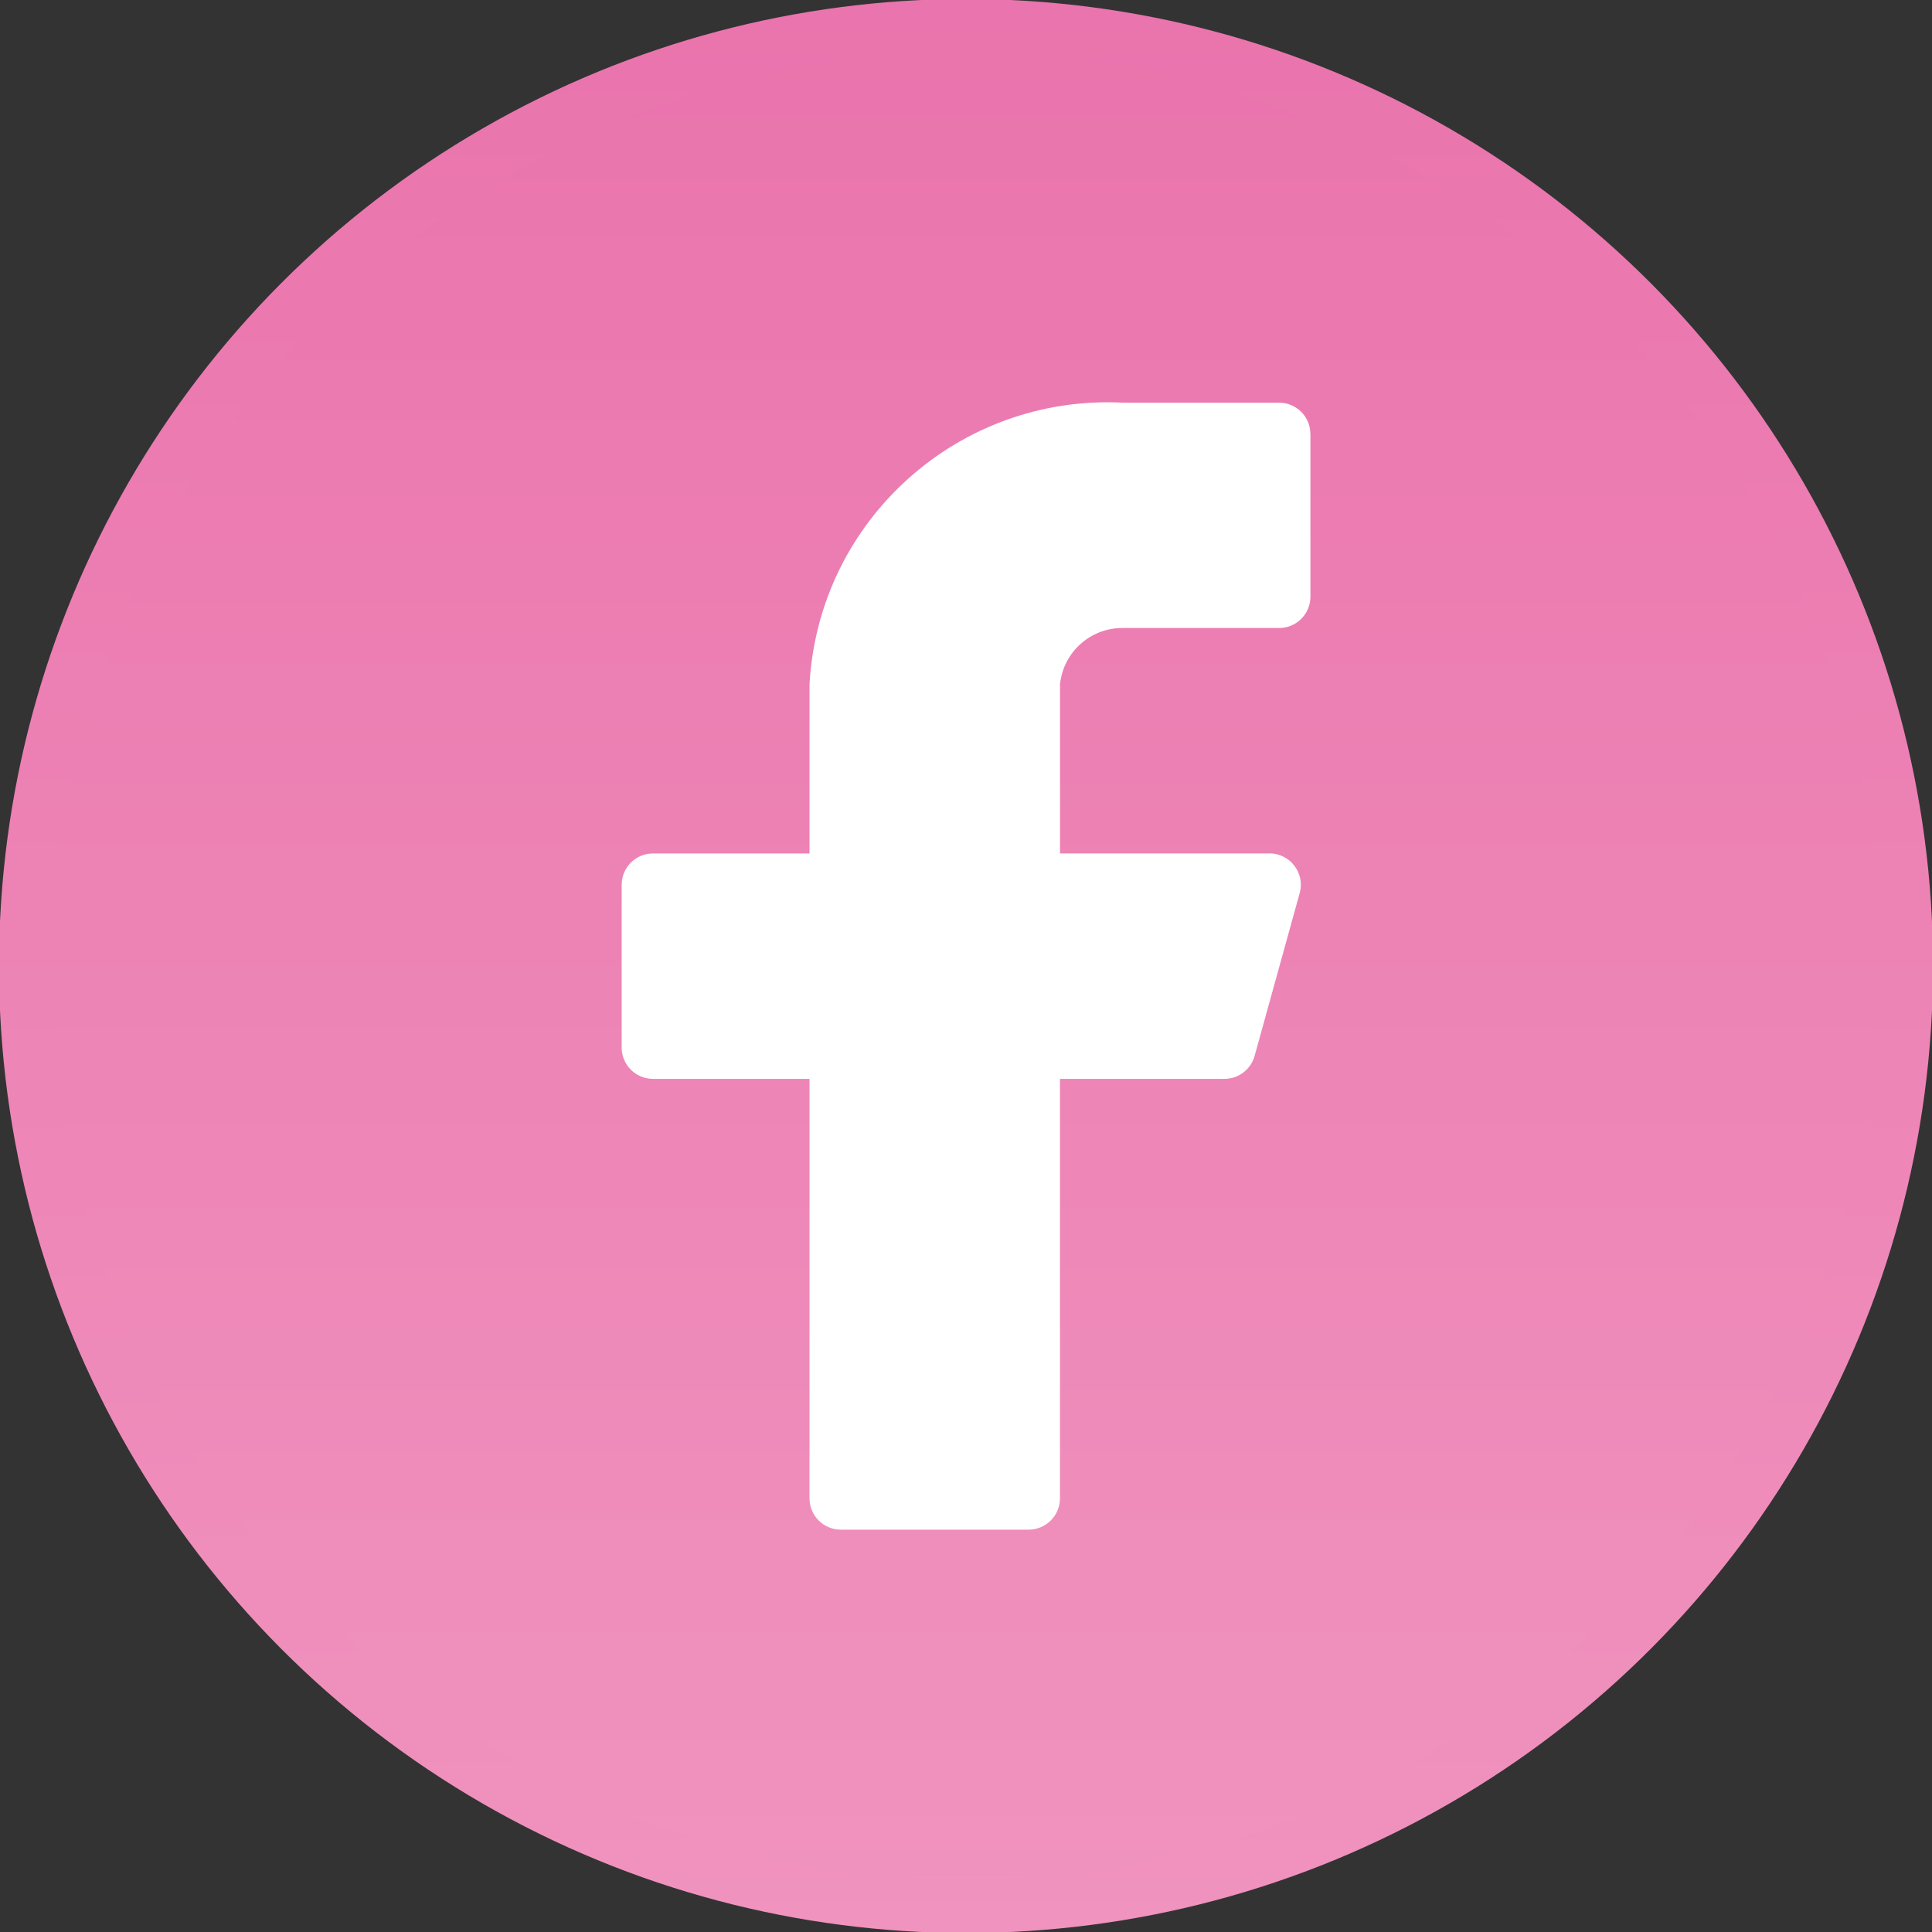 <?xml version="1.0" encoding="utf-8"?>
<!-- Generator: Adobe Illustrator 16.0.0, SVG Export Plug-In . SVG Version: 6.00 Build 0)  -->
<!DOCTYPE svg PUBLIC "-//W3C//DTD SVG 1.1//EN" "http://www.w3.org/Graphics/SVG/1.1/DTD/svg11.dtd">
<svg version="1.1" id="Layer_1" xmlns="http://www.w3.org/2000/svg" xmlns:xlink="http://www.w3.org/1999/xlink" x="0px" y="0px"
	 width="36px" height="36px" viewBox="0 0 36 36" enable-background="new 0 0 36 36" xml:space="preserve">
<rect x="0" y="0" width="36" height="36" fill="#333333" stroke="none"/>
<linearGradient id="SVGID_1_" gradientUnits="userSpaceOnUse" x1="18" y1="0.481" x2="18" y2="35.519">
	<stop  offset="0" style="stop-color:#EA74AD"/>
	<stop  offset="1" style="stop-color:#F093BE"/>
</linearGradient>
<linearGradient id="SVGID_2_" gradientUnits="userSpaceOnUse" x1="18" y1="-0.019" x2="18" y2="36.019">
	<stop  offset="0" style="stop-color:#EA74AD"/>
	<stop  offset="1" style="stop-color:#F093BE"/>
</linearGradient>
<circle fill="url(#SVGID_1_)" stroke="url(#SVGID_2_)" stroke-miterlimit="10" cx="18" cy="18" r="17.519"/>
<path fill="#FFFFFF" d="M24.417,8.086c0-0.322-0.261-0.583-0.583-0.583l0,0h-2.917c-3.057-0.152-5.664,2.193-5.833,5.25v3.15h-2.917
	c-0.322,0-0.583,0.261-0.583,0.583l0,0v3.035c0,0.32,0.261,0.582,0.583,0.582l0,0h2.917v7.816c0,0.322,0.261,0.584,0.583,0.584l0,0
	h3.5c0.321,0,0.583-0.26,0.584-0.582c0,0,0,0,0-0.002v-7.816h3.056c0.268,0.004,0.503-0.174,0.572-0.432l0.84-3.034
	c0.084-0.312-0.102-0.631-0.413-0.715c-0.048-0.013-0.097-0.02-0.146-0.02h-3.908v-3.15c0.06-0.598,0.565-1.053,1.166-1.05h2.917
	c0.322,0,0.583-0.261,0.583-0.583l0,0V8.086z"/>
</svg>
